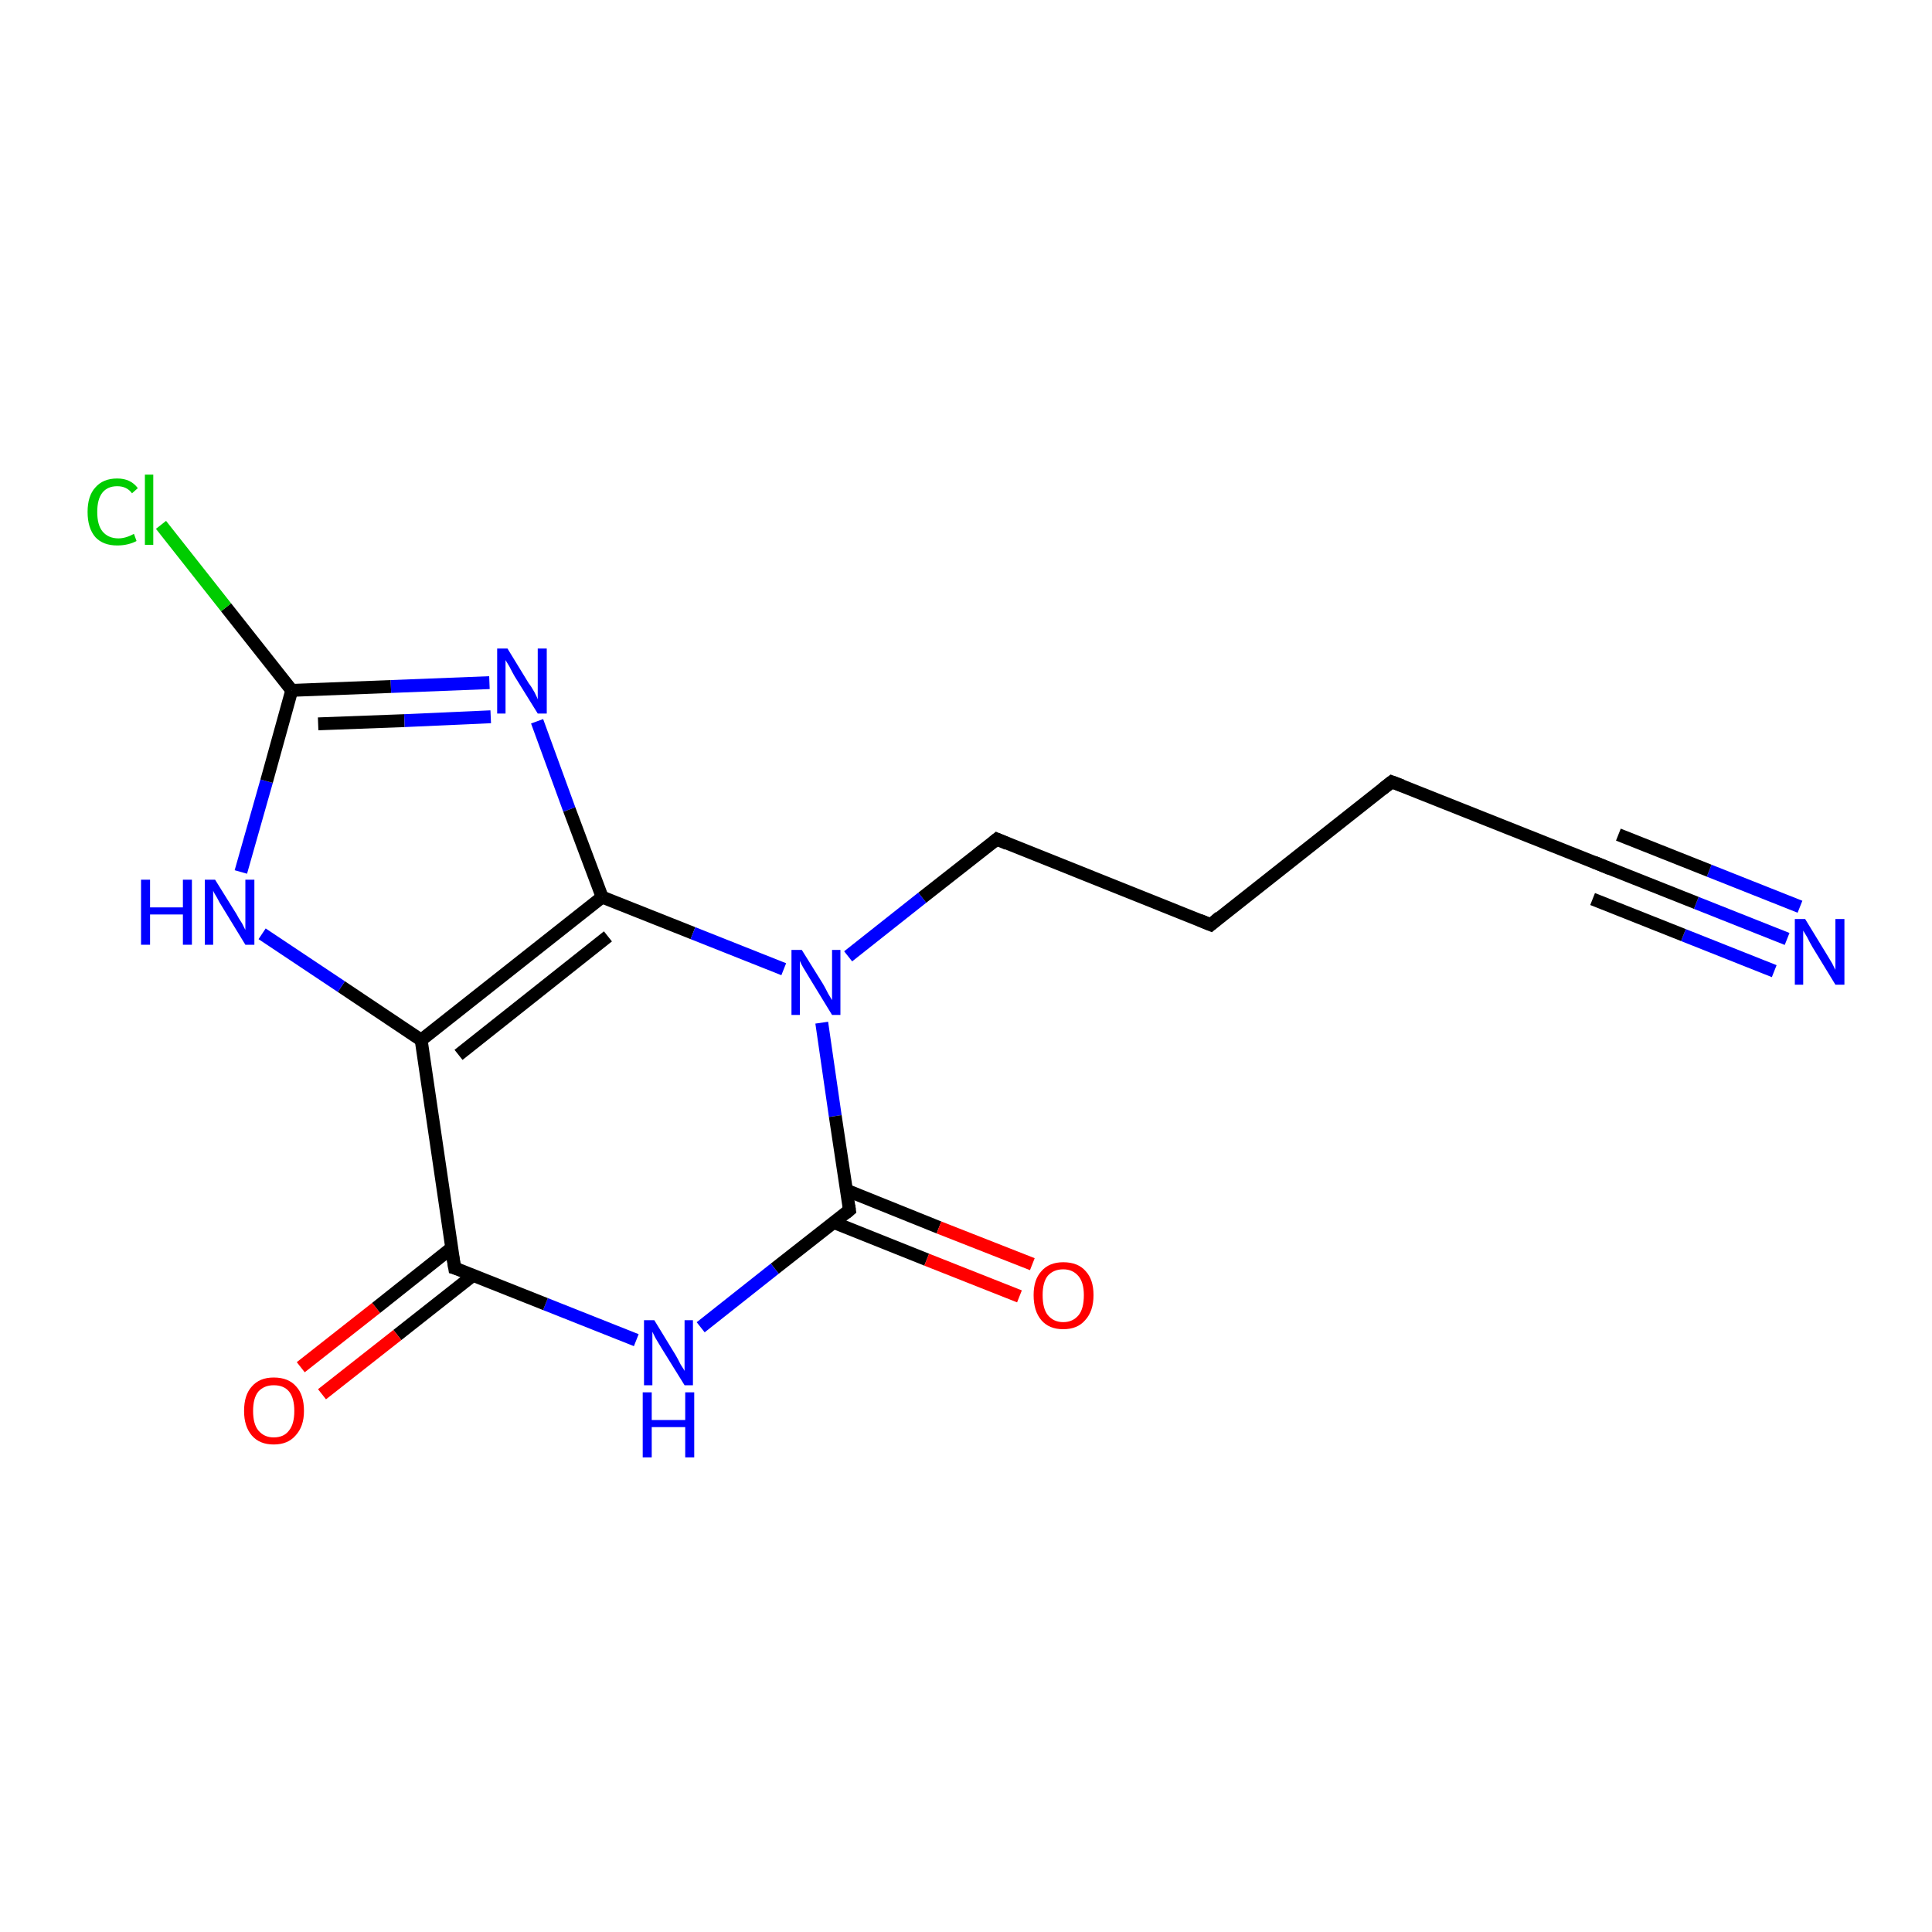 <?xml version='1.0' encoding='iso-8859-1'?>
<svg version='1.1' baseProfile='full'
              xmlns='http://www.w3.org/2000/svg'
                      xmlns:rdkit='http://www.rdkit.org/xml'
                      xmlns:xlink='http://www.w3.org/1999/xlink'
                  xml:space='preserve'
width='300px' height='300px' viewBox='0 0 300 300'>
<!-- END OF HEADER -->
<rect style='opacity:1.0;fill:#FFFFFF;stroke:none' width='300.0' height='300.0' x='0.0' y='0.0'> </rect>
<path class='bond-0 atom-0 atom-1' d='M 277.5,145.8 L 263.4,140.2' style='fill:none;fill-rule:evenodd;stroke:#0000FF;stroke-width:2.0px;stroke-linecap:butt;stroke-linejoin:miter;stroke-opacity:1' />
<path class='bond-0 atom-0 atom-1' d='M 263.4,140.2 L 249.3,134.6' style='fill:none;fill-rule:evenodd;stroke:#000000;stroke-width:2.0px;stroke-linecap:butt;stroke-linejoin:miter;stroke-opacity:1' />
<path class='bond-0 atom-0 atom-1' d='M 275.5,150.8 L 261.4,145.2' style='fill:none;fill-rule:evenodd;stroke:#0000FF;stroke-width:2.0px;stroke-linecap:butt;stroke-linejoin:miter;stroke-opacity:1' />
<path class='bond-0 atom-0 atom-1' d='M 261.4,145.2 L 247.3,139.6' style='fill:none;fill-rule:evenodd;stroke:#000000;stroke-width:2.0px;stroke-linecap:butt;stroke-linejoin:miter;stroke-opacity:1' />
<path class='bond-0 atom-0 atom-1' d='M 279.5,140.8 L 265.4,135.2' style='fill:none;fill-rule:evenodd;stroke:#0000FF;stroke-width:2.0px;stroke-linecap:butt;stroke-linejoin:miter;stroke-opacity:1' />
<path class='bond-0 atom-0 atom-1' d='M 265.4,135.2 L 251.3,129.6' style='fill:none;fill-rule:evenodd;stroke:#000000;stroke-width:2.0px;stroke-linecap:butt;stroke-linejoin:miter;stroke-opacity:1' />
<path class='bond-1 atom-1 atom-2' d='M 249.3,134.6 L 216.1,121.4' style='fill:none;fill-rule:evenodd;stroke:#000000;stroke-width:2.0px;stroke-linecap:butt;stroke-linejoin:miter;stroke-opacity:1' />
<path class='bond-2 atom-2 atom-3' d='M 216.1,121.4 L 188.0,143.6' style='fill:none;fill-rule:evenodd;stroke:#000000;stroke-width:2.0px;stroke-linecap:butt;stroke-linejoin:miter;stroke-opacity:1' />
<path class='bond-3 atom-3 atom-4' d='M 188.0,143.6 L 154.8,130.3' style='fill:none;fill-rule:evenodd;stroke:#000000;stroke-width:2.0px;stroke-linecap:butt;stroke-linejoin:miter;stroke-opacity:1' />
<path class='bond-4 atom-4 atom-5' d='M 154.8,130.3 L 143.2,139.4' style='fill:none;fill-rule:evenodd;stroke:#000000;stroke-width:2.0px;stroke-linecap:butt;stroke-linejoin:miter;stroke-opacity:1' />
<path class='bond-4 atom-4 atom-5' d='M 143.2,139.4 L 131.7,148.5' style='fill:none;fill-rule:evenodd;stroke:#0000FF;stroke-width:2.0px;stroke-linecap:butt;stroke-linejoin:miter;stroke-opacity:1' />
<path class='bond-5 atom-5 atom-6' d='M 127.6,158.8 L 129.7,173.3' style='fill:none;fill-rule:evenodd;stroke:#0000FF;stroke-width:2.0px;stroke-linecap:butt;stroke-linejoin:miter;stroke-opacity:1' />
<path class='bond-5 atom-5 atom-6' d='M 129.7,173.3 L 131.9,187.9' style='fill:none;fill-rule:evenodd;stroke:#000000;stroke-width:2.0px;stroke-linecap:butt;stroke-linejoin:miter;stroke-opacity:1' />
<path class='bond-6 atom-6 atom-7' d='M 129.4,189.8 L 143.9,195.6' style='fill:none;fill-rule:evenodd;stroke:#000000;stroke-width:2.0px;stroke-linecap:butt;stroke-linejoin:miter;stroke-opacity:1' />
<path class='bond-6 atom-6 atom-7' d='M 143.9,195.6 L 158.3,201.3' style='fill:none;fill-rule:evenodd;stroke:#FF0000;stroke-width:2.0px;stroke-linecap:butt;stroke-linejoin:miter;stroke-opacity:1' />
<path class='bond-6 atom-6 atom-7' d='M 131.4,184.8 L 145.8,190.6' style='fill:none;fill-rule:evenodd;stroke:#000000;stroke-width:2.0px;stroke-linecap:butt;stroke-linejoin:miter;stroke-opacity:1' />
<path class='bond-6 atom-6 atom-7' d='M 145.8,190.6 L 160.3,196.3' style='fill:none;fill-rule:evenodd;stroke:#FF0000;stroke-width:2.0px;stroke-linecap:butt;stroke-linejoin:miter;stroke-opacity:1' />
<path class='bond-7 atom-6 atom-8' d='M 131.9,187.9 L 120.3,197.0' style='fill:none;fill-rule:evenodd;stroke:#000000;stroke-width:2.0px;stroke-linecap:butt;stroke-linejoin:miter;stroke-opacity:1' />
<path class='bond-7 atom-6 atom-8' d='M 120.3,197.0 L 108.8,206.1' style='fill:none;fill-rule:evenodd;stroke:#0000FF;stroke-width:2.0px;stroke-linecap:butt;stroke-linejoin:miter;stroke-opacity:1' />
<path class='bond-8 atom-8 atom-9' d='M 98.8,208.1 L 84.7,202.5' style='fill:none;fill-rule:evenodd;stroke:#0000FF;stroke-width:2.0px;stroke-linecap:butt;stroke-linejoin:miter;stroke-opacity:1' />
<path class='bond-8 atom-8 atom-9' d='M 84.7,202.5 L 70.6,196.9' style='fill:none;fill-rule:evenodd;stroke:#000000;stroke-width:2.0px;stroke-linecap:butt;stroke-linejoin:miter;stroke-opacity:1' />
<path class='bond-9 atom-9 atom-10' d='M 70.1,193.8 L 58.4,203.1' style='fill:none;fill-rule:evenodd;stroke:#000000;stroke-width:2.0px;stroke-linecap:butt;stroke-linejoin:miter;stroke-opacity:1' />
<path class='bond-9 atom-9 atom-10' d='M 58.4,203.1 L 46.7,212.3' style='fill:none;fill-rule:evenodd;stroke:#FF0000;stroke-width:2.0px;stroke-linecap:butt;stroke-linejoin:miter;stroke-opacity:1' />
<path class='bond-9 atom-9 atom-10' d='M 73.5,198.0 L 61.7,207.3' style='fill:none;fill-rule:evenodd;stroke:#000000;stroke-width:2.0px;stroke-linecap:butt;stroke-linejoin:miter;stroke-opacity:1' />
<path class='bond-9 atom-9 atom-10' d='M 61.7,207.3 L 50.0,216.5' style='fill:none;fill-rule:evenodd;stroke:#FF0000;stroke-width:2.0px;stroke-linecap:butt;stroke-linejoin:miter;stroke-opacity:1' />
<path class='bond-10 atom-9 atom-11' d='M 70.6,196.9 L 65.4,161.5' style='fill:none;fill-rule:evenodd;stroke:#000000;stroke-width:2.0px;stroke-linecap:butt;stroke-linejoin:miter;stroke-opacity:1' />
<path class='bond-11 atom-11 atom-12' d='M 65.4,161.5 L 53.0,153.2' style='fill:none;fill-rule:evenodd;stroke:#000000;stroke-width:2.0px;stroke-linecap:butt;stroke-linejoin:miter;stroke-opacity:1' />
<path class='bond-11 atom-11 atom-12' d='M 53.0,153.2 L 40.7,145.0' style='fill:none;fill-rule:evenodd;stroke:#0000FF;stroke-width:2.0px;stroke-linecap:butt;stroke-linejoin:miter;stroke-opacity:1' />
<path class='bond-12 atom-12 atom-13' d='M 37.4,135.4 L 41.4,121.3' style='fill:none;fill-rule:evenodd;stroke:#0000FF;stroke-width:2.0px;stroke-linecap:butt;stroke-linejoin:miter;stroke-opacity:1' />
<path class='bond-12 atom-12 atom-13' d='M 41.4,121.3 L 45.3,107.2' style='fill:none;fill-rule:evenodd;stroke:#000000;stroke-width:2.0px;stroke-linecap:butt;stroke-linejoin:miter;stroke-opacity:1' />
<path class='bond-13 atom-13 atom-14' d='M 45.3,107.2 L 35.1,94.3' style='fill:none;fill-rule:evenodd;stroke:#000000;stroke-width:2.0px;stroke-linecap:butt;stroke-linejoin:miter;stroke-opacity:1' />
<path class='bond-13 atom-13 atom-14' d='M 35.1,94.3 L 25.0,81.5' style='fill:none;fill-rule:evenodd;stroke:#00CC00;stroke-width:2.0px;stroke-linecap:butt;stroke-linejoin:miter;stroke-opacity:1' />
<path class='bond-14 atom-13 atom-15' d='M 45.3,107.2 L 60.7,106.6' style='fill:none;fill-rule:evenodd;stroke:#000000;stroke-width:2.0px;stroke-linecap:butt;stroke-linejoin:miter;stroke-opacity:1' />
<path class='bond-14 atom-13 atom-15' d='M 60.7,106.6 L 76.0,106.0' style='fill:none;fill-rule:evenodd;stroke:#0000FF;stroke-width:2.0px;stroke-linecap:butt;stroke-linejoin:miter;stroke-opacity:1' />
<path class='bond-14 atom-13 atom-15' d='M 49.4,112.4 L 62.8,111.9' style='fill:none;fill-rule:evenodd;stroke:#000000;stroke-width:2.0px;stroke-linecap:butt;stroke-linejoin:miter;stroke-opacity:1' />
<path class='bond-14 atom-13 atom-15' d='M 62.8,111.9 L 76.2,111.3' style='fill:none;fill-rule:evenodd;stroke:#0000FF;stroke-width:2.0px;stroke-linecap:butt;stroke-linejoin:miter;stroke-opacity:1' />
<path class='bond-15 atom-15 atom-16' d='M 83.4,112.0 L 88.4,125.7' style='fill:none;fill-rule:evenodd;stroke:#0000FF;stroke-width:2.0px;stroke-linecap:butt;stroke-linejoin:miter;stroke-opacity:1' />
<path class='bond-15 atom-15 atom-16' d='M 88.4,125.7 L 93.5,139.3' style='fill:none;fill-rule:evenodd;stroke:#000000;stroke-width:2.0px;stroke-linecap:butt;stroke-linejoin:miter;stroke-opacity:1' />
<path class='bond-16 atom-16 atom-5' d='M 93.5,139.3 L 107.6,144.9' style='fill:none;fill-rule:evenodd;stroke:#000000;stroke-width:2.0px;stroke-linecap:butt;stroke-linejoin:miter;stroke-opacity:1' />
<path class='bond-16 atom-16 atom-5' d='M 107.6,144.9 L 121.7,150.5' style='fill:none;fill-rule:evenodd;stroke:#0000FF;stroke-width:2.0px;stroke-linecap:butt;stroke-linejoin:miter;stroke-opacity:1' />
<path class='bond-17 atom-16 atom-11' d='M 93.5,139.3 L 65.4,161.5' style='fill:none;fill-rule:evenodd;stroke:#000000;stroke-width:2.0px;stroke-linecap:butt;stroke-linejoin:miter;stroke-opacity:1' />
<path class='bond-17 atom-16 atom-11' d='M 94.4,145.4 L 71.2,163.8' style='fill:none;fill-rule:evenodd;stroke:#000000;stroke-width:2.0px;stroke-linecap:butt;stroke-linejoin:miter;stroke-opacity:1' />
<path d='M 250.0,134.9 L 249.3,134.6 L 247.6,133.9' style='fill:none;stroke:#000000;stroke-width:2.0px;stroke-linecap:butt;stroke-linejoin:miter;stroke-opacity:1;' />
<path d='M 217.7,122.0 L 216.1,121.4 L 214.7,122.5' style='fill:none;stroke:#000000;stroke-width:2.0px;stroke-linecap:butt;stroke-linejoin:miter;stroke-opacity:1;' />
<path d='M 189.4,142.4 L 188.0,143.6 L 186.3,142.9' style='fill:none;stroke:#000000;stroke-width:2.0px;stroke-linecap:butt;stroke-linejoin:miter;stroke-opacity:1;' />
<path d='M 156.4,131.0 L 154.8,130.3 L 154.2,130.8' style='fill:none;stroke:#000000;stroke-width:2.0px;stroke-linecap:butt;stroke-linejoin:miter;stroke-opacity:1;' />
<path d='M 131.8,187.2 L 131.9,187.9 L 131.3,188.4' style='fill:none;stroke:#000000;stroke-width:2.0px;stroke-linecap:butt;stroke-linejoin:miter;stroke-opacity:1;' />
<path d='M 71.3,197.1 L 70.6,196.9 L 70.3,195.1' style='fill:none;stroke:#000000;stroke-width:2.0px;stroke-linecap:butt;stroke-linejoin:miter;stroke-opacity:1;' />
<path class='atom-0' d='M 280.3 142.7
L 283.6 148.1
Q 283.9 148.6, 284.5 149.6
Q 285.0 150.6, 285.0 150.6
L 285.0 142.7
L 286.4 142.7
L 286.4 152.9
L 285.0 152.9
L 281.4 147.0
Q 281.0 146.3, 280.6 145.5
Q 280.1 144.7, 280.0 144.5
L 280.0 152.9
L 278.7 152.9
L 278.7 142.7
L 280.3 142.7
' fill='#0000FF'/>
<path class='atom-5' d='M 124.5 147.5
L 127.8 152.8
Q 128.1 153.3, 128.6 154.3
Q 129.2 155.3, 129.2 155.3
L 129.2 147.5
L 130.5 147.5
L 130.5 157.6
L 129.2 157.6
L 125.6 151.7
Q 125.2 151.0, 124.7 150.2
Q 124.3 149.5, 124.2 149.2
L 124.2 157.6
L 122.9 157.6
L 122.9 147.5
L 124.5 147.5
' fill='#0000FF'/>
<path class='atom-7' d='M 160.5 201.1
Q 160.5 198.7, 161.7 197.4
Q 162.9 196.0, 165.1 196.0
Q 167.4 196.0, 168.6 197.4
Q 169.8 198.7, 169.8 201.1
Q 169.8 203.6, 168.5 205.0
Q 167.3 206.4, 165.1 206.4
Q 162.9 206.4, 161.7 205.0
Q 160.5 203.6, 160.5 201.1
M 165.1 205.3
Q 166.6 205.3, 167.5 204.2
Q 168.3 203.2, 168.3 201.1
Q 168.3 199.2, 167.5 198.2
Q 166.6 197.1, 165.1 197.1
Q 163.6 197.1, 162.7 198.1
Q 161.9 199.1, 161.9 201.1
Q 161.9 203.2, 162.7 204.2
Q 163.6 205.3, 165.1 205.3
' fill='#FF0000'/>
<path class='atom-8' d='M 101.6 205.0
L 104.9 210.4
Q 105.2 210.9, 105.7 211.9
Q 106.3 212.8, 106.3 212.9
L 106.3 205.0
L 107.6 205.0
L 107.6 215.1
L 106.3 215.1
L 102.7 209.3
Q 102.3 208.6, 101.8 207.8
Q 101.4 207.0, 101.3 206.8
L 101.3 215.1
L 100.0 215.1
L 100.0 205.0
L 101.6 205.0
' fill='#0000FF'/>
<path class='atom-8' d='M 99.8 216.2
L 101.2 216.2
L 101.2 220.5
L 106.4 220.5
L 106.4 216.2
L 107.8 216.2
L 107.8 226.3
L 106.4 226.3
L 106.4 221.6
L 101.2 221.6
L 101.2 226.3
L 99.8 226.3
L 99.8 216.2
' fill='#0000FF'/>
<path class='atom-10' d='M 37.9 219.1
Q 37.9 216.6, 39.1 215.3
Q 40.3 213.9, 42.5 213.9
Q 44.8 213.9, 46.0 215.3
Q 47.2 216.6, 47.2 219.1
Q 47.2 221.5, 45.9 222.9
Q 44.7 224.3, 42.5 224.3
Q 40.3 224.3, 39.1 222.9
Q 37.9 221.5, 37.9 219.1
M 42.5 223.2
Q 44.1 223.2, 44.9 222.1
Q 45.7 221.1, 45.7 219.1
Q 45.7 217.1, 44.9 216.1
Q 44.1 215.1, 42.5 215.1
Q 41.0 215.1, 40.1 216.1
Q 39.3 217.1, 39.3 219.1
Q 39.3 221.1, 40.1 222.1
Q 41.0 223.2, 42.5 223.2
' fill='#FF0000'/>
<path class='atom-12' d='M 21.9 136.6
L 23.3 136.6
L 23.3 140.9
L 28.4 140.9
L 28.4 136.6
L 29.8 136.6
L 29.8 146.7
L 28.4 146.7
L 28.4 142.0
L 23.3 142.0
L 23.3 146.7
L 21.9 146.7
L 21.9 136.6
' fill='#0000FF'/>
<path class='atom-12' d='M 33.4 136.6
L 36.7 141.9
Q 37.0 142.5, 37.6 143.4
Q 38.1 144.4, 38.1 144.4
L 38.1 136.6
L 39.5 136.6
L 39.5 146.7
L 38.1 146.7
L 34.5 140.8
Q 34.1 140.2, 33.7 139.4
Q 33.2 138.6, 33.1 138.3
L 33.1 146.7
L 31.8 146.7
L 31.8 136.6
L 33.4 136.6
' fill='#0000FF'/>
<path class='atom-14' d='M 13.6 79.5
Q 13.6 77.0, 14.8 75.7
Q 16.0 74.3, 18.2 74.3
Q 20.3 74.3, 21.4 75.8
L 20.5 76.6
Q 19.7 75.5, 18.2 75.5
Q 16.7 75.5, 15.9 76.5
Q 15.1 77.5, 15.1 79.5
Q 15.1 81.5, 15.9 82.5
Q 16.8 83.6, 18.4 83.6
Q 19.5 83.6, 20.8 82.9
L 21.2 84.0
Q 20.7 84.3, 19.9 84.5
Q 19.1 84.7, 18.2 84.7
Q 16.0 84.7, 14.8 83.4
Q 13.6 82.0, 13.6 79.5
' fill='#00CC00'/>
<path class='atom-14' d='M 22.5 73.7
L 23.8 73.7
L 23.8 84.6
L 22.5 84.6
L 22.5 73.7
' fill='#00CC00'/>
<path class='atom-15' d='M 78.8 100.7
L 82.1 106.1
Q 82.5 106.6, 83.0 107.5
Q 83.5 108.5, 83.5 108.6
L 83.5 100.7
L 84.9 100.7
L 84.9 110.8
L 83.5 110.8
L 79.9 105.0
Q 79.5 104.3, 79.1 103.5
Q 78.6 102.7, 78.5 102.5
L 78.5 110.8
L 77.2 110.8
L 77.2 100.7
L 78.8 100.7
' fill='#0000FF'/>
</svg>
